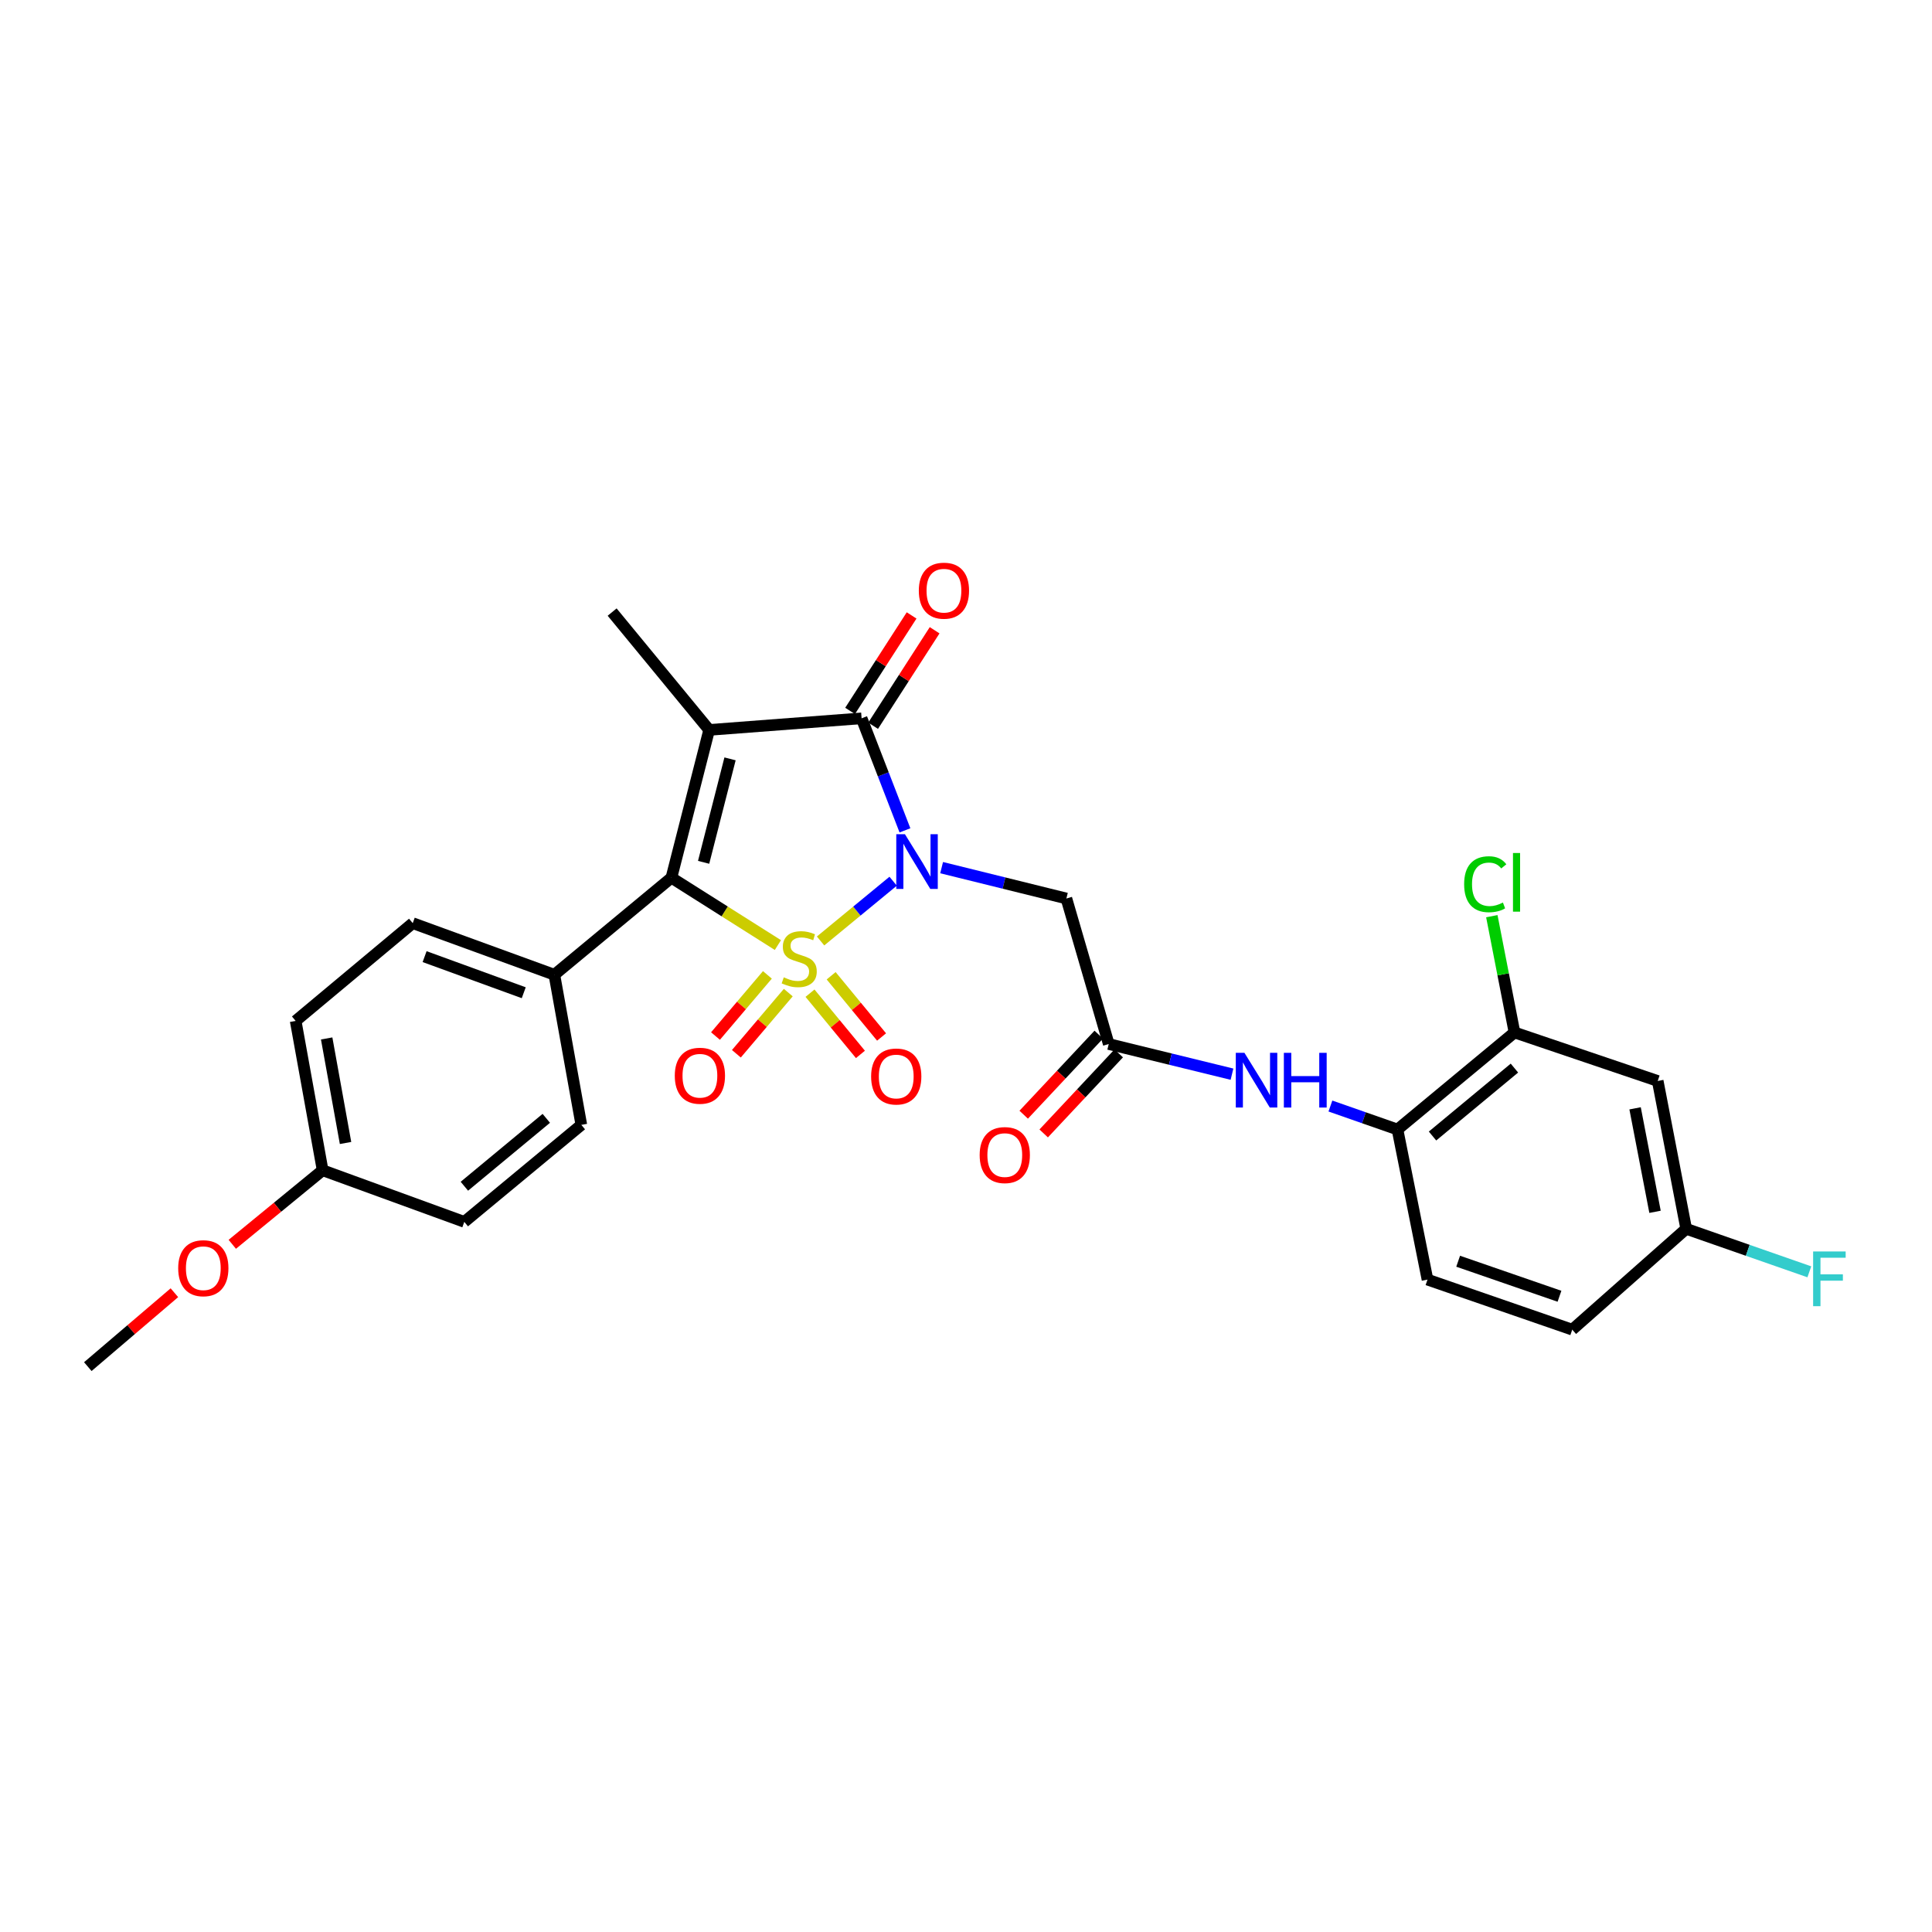 <?xml version='1.0' encoding='iso-8859-1'?>
<svg version='1.1' baseProfile='full'
              xmlns='http://www.w3.org/2000/svg'
                      xmlns:rdkit='http://www.rdkit.org/xml'
                      xmlns:xlink='http://www.w3.org/1999/xlink'
                  xml:space='preserve'
width='1000px' height='1000px' viewBox='0 0 1000 1000'>
<!-- END OF HEADER -->
<rect style='opacity:1.0;fill:#FFFFFF;stroke:none' width='1000' height='1000' x='0' y='0'> </rect>
<path class='bond-0' d='M 424.73,487.041 L 443.513,471.577' style='fill:none;fill-rule:evenodd;stroke:#CCCC00;stroke-width:6px;stroke-linecap:butt;stroke-linejoin:miter;stroke-opacity:1' />
<path class='bond-0' d='M 443.513,471.577 L 462.296,456.114' style='fill:none;fill-rule:evenodd;stroke:#0000FF;stroke-width:6px;stroke-linecap:butt;stroke-linejoin:miter;stroke-opacity:1' />
<path class='bond-2' d='M 402.638,489.162 L 375.08,471.734' style='fill:none;fill-rule:evenodd;stroke:#CCCC00;stroke-width:6px;stroke-linecap:butt;stroke-linejoin:miter;stroke-opacity:1' />
<path class='bond-2' d='M 375.08,471.734 L 347.522,454.306' style='fill:none;fill-rule:evenodd;stroke:#000000;stroke-width:6px;stroke-linecap:butt;stroke-linejoin:miter;stroke-opacity:1' />
<path class='bond-6' d='M 397.203,504.595 L 383.771,520.424' style='fill:none;fill-rule:evenodd;stroke:#CCCC00;stroke-width:6px;stroke-linecap:butt;stroke-linejoin:miter;stroke-opacity:1' />
<path class='bond-6' d='M 383.771,520.424 L 370.338,536.252' style='fill:none;fill-rule:evenodd;stroke:#FF0000;stroke-width:6px;stroke-linecap:butt;stroke-linejoin:miter;stroke-opacity:1' />
<path class='bond-6' d='M 408.014,513.769 L 394.581,529.598' style='fill:none;fill-rule:evenodd;stroke:#CCCC00;stroke-width:6px;stroke-linecap:butt;stroke-linejoin:miter;stroke-opacity:1' />
<path class='bond-6' d='M 394.581,529.598 L 381.149,545.427' style='fill:none;fill-rule:evenodd;stroke:#FF0000;stroke-width:6px;stroke-linecap:butt;stroke-linejoin:miter;stroke-opacity:1' />
<path class='bond-7' d='M 419.257,514.071 L 432.307,529.915' style='fill:none;fill-rule:evenodd;stroke:#CCCC00;stroke-width:6px;stroke-linecap:butt;stroke-linejoin:miter;stroke-opacity:1' />
<path class='bond-7' d='M 432.307,529.915 L 445.357,545.759' style='fill:none;fill-rule:evenodd;stroke:#FF0000;stroke-width:6px;stroke-linecap:butt;stroke-linejoin:miter;stroke-opacity:1' />
<path class='bond-7' d='M 430.202,505.057 L 443.252,520.901' style='fill:none;fill-rule:evenodd;stroke:#CCCC00;stroke-width:6px;stroke-linecap:butt;stroke-linejoin:miter;stroke-opacity:1' />
<path class='bond-7' d='M 443.252,520.901 L 456.301,536.745' style='fill:none;fill-rule:evenodd;stroke:#FF0000;stroke-width:6px;stroke-linecap:butt;stroke-linejoin:miter;stroke-opacity:1' />
<path class='bond-3' d='M 468.404,429.793 L 457.184,400.797' style='fill:none;fill-rule:evenodd;stroke:#0000FF;stroke-width:6px;stroke-linecap:butt;stroke-linejoin:miter;stroke-opacity:1' />
<path class='bond-3' d='M 457.184,400.797 L 445.964,371.8' style='fill:none;fill-rule:evenodd;stroke:#000000;stroke-width:6px;stroke-linecap:butt;stroke-linejoin:miter;stroke-opacity:1' />
<path class='bond-4' d='M 487.383,449.089 L 519.671,457.074' style='fill:none;fill-rule:evenodd;stroke:#0000FF;stroke-width:6px;stroke-linecap:butt;stroke-linejoin:miter;stroke-opacity:1' />
<path class='bond-4' d='M 519.671,457.074 L 551.959,465.059' style='fill:none;fill-rule:evenodd;stroke:#000000;stroke-width:6px;stroke-linecap:butt;stroke-linejoin:miter;stroke-opacity:1' />
<path class='bond-1' d='M 367.058,377.803 L 347.522,454.306' style='fill:none;fill-rule:evenodd;stroke:#000000;stroke-width:6px;stroke-linecap:butt;stroke-linejoin:miter;stroke-opacity:1' />
<path class='bond-1' d='M 377.865,392.786 L 364.191,446.339' style='fill:none;fill-rule:evenodd;stroke:#000000;stroke-width:6px;stroke-linecap:butt;stroke-linejoin:miter;stroke-opacity:1' />
<path class='bond-16' d='M 367.058,377.803 L 316.84,316.81' style='fill:none;fill-rule:evenodd;stroke:#000000;stroke-width:6px;stroke-linecap:butt;stroke-linejoin:miter;stroke-opacity:1' />
<path class='bond-28' d='M 367.058,377.803 L 445.964,371.8' style='fill:none;fill-rule:evenodd;stroke:#000000;stroke-width:6px;stroke-linecap:butt;stroke-linejoin:miter;stroke-opacity:1' />
<path class='bond-10' d='M 347.522,454.306 L 286.938,504.524' style='fill:none;fill-rule:evenodd;stroke:#000000;stroke-width:6px;stroke-linecap:butt;stroke-linejoin:miter;stroke-opacity:1' />
<path class='bond-12' d='M 451.923,375.64 L 467.843,350.931' style='fill:none;fill-rule:evenodd;stroke:#000000;stroke-width:6px;stroke-linecap:butt;stroke-linejoin:miter;stroke-opacity:1' />
<path class='bond-12' d='M 467.843,350.931 L 483.762,326.222' style='fill:none;fill-rule:evenodd;stroke:#FF0000;stroke-width:6px;stroke-linecap:butt;stroke-linejoin:miter;stroke-opacity:1' />
<path class='bond-12' d='M 440.004,367.961 L 455.923,343.252' style='fill:none;fill-rule:evenodd;stroke:#000000;stroke-width:6px;stroke-linecap:butt;stroke-linejoin:miter;stroke-opacity:1' />
<path class='bond-12' d='M 455.923,343.252 L 471.843,318.543' style='fill:none;fill-rule:evenodd;stroke:#FF0000;stroke-width:6px;stroke-linecap:butt;stroke-linejoin:miter;stroke-opacity:1' />
<path class='bond-5' d='M 551.959,465.059 L 573.882,540.381' style='fill:none;fill-rule:evenodd;stroke:#000000;stroke-width:6px;stroke-linecap:butt;stroke-linejoin:miter;stroke-opacity:1' />
<path class='bond-8' d='M 573.882,540.381 L 605.779,548.187' style='fill:none;fill-rule:evenodd;stroke:#000000;stroke-width:6px;stroke-linecap:butt;stroke-linejoin:miter;stroke-opacity:1' />
<path class='bond-8' d='M 605.779,548.187 L 637.676,555.994' style='fill:none;fill-rule:evenodd;stroke:#0000FF;stroke-width:6px;stroke-linecap:butt;stroke-linejoin:miter;stroke-opacity:1' />
<path class='bond-14' d='M 568.709,535.532 L 549.288,556.25' style='fill:none;fill-rule:evenodd;stroke:#000000;stroke-width:6px;stroke-linecap:butt;stroke-linejoin:miter;stroke-opacity:1' />
<path class='bond-14' d='M 549.288,556.25 L 529.867,576.967' style='fill:none;fill-rule:evenodd;stroke:#FF0000;stroke-width:6px;stroke-linecap:butt;stroke-linejoin:miter;stroke-opacity:1' />
<path class='bond-14' d='M 579.054,545.229 L 559.633,565.947' style='fill:none;fill-rule:evenodd;stroke:#000000;stroke-width:6px;stroke-linecap:butt;stroke-linejoin:miter;stroke-opacity:1' />
<path class='bond-14' d='M 559.633,565.947 L 540.212,586.664' style='fill:none;fill-rule:evenodd;stroke:#FF0000;stroke-width:6px;stroke-linecap:butt;stroke-linejoin:miter;stroke-opacity:1' />
<path class='bond-9' d='M 688.617,572.48 L 705.977,578.554' style='fill:none;fill-rule:evenodd;stroke:#0000FF;stroke-width:6px;stroke-linecap:butt;stroke-linejoin:miter;stroke-opacity:1' />
<path class='bond-9' d='M 705.977,578.554 L 723.336,584.627' style='fill:none;fill-rule:evenodd;stroke:#000000;stroke-width:6px;stroke-linecap:butt;stroke-linejoin:miter;stroke-opacity:1' />
<path class='bond-11' d='M 723.336,584.627 L 783.896,534.394' style='fill:none;fill-rule:evenodd;stroke:#000000;stroke-width:6px;stroke-linecap:butt;stroke-linejoin:miter;stroke-opacity:1' />
<path class='bond-11' d='M 741.472,588.005 L 783.864,552.842' style='fill:none;fill-rule:evenodd;stroke:#000000;stroke-width:6px;stroke-linecap:butt;stroke-linejoin:miter;stroke-opacity:1' />
<path class='bond-15' d='M 723.336,584.627 L 738.87,662.328' style='fill:none;fill-rule:evenodd;stroke:#000000;stroke-width:6px;stroke-linecap:butt;stroke-linejoin:miter;stroke-opacity:1' />
<path class='bond-17' d='M 286.938,504.524 L 213.633,477.82' style='fill:none;fill-rule:evenodd;stroke:#000000;stroke-width:6px;stroke-linecap:butt;stroke-linejoin:miter;stroke-opacity:1' />
<path class='bond-17' d='M 271.089,513.841 L 219.776,495.148' style='fill:none;fill-rule:evenodd;stroke:#000000;stroke-width:6px;stroke-linecap:butt;stroke-linejoin:miter;stroke-opacity:1' />
<path class='bond-18' d='M 286.938,504.524 L 300.897,582.232' style='fill:none;fill-rule:evenodd;stroke:#000000;stroke-width:6px;stroke-linecap:butt;stroke-linejoin:miter;stroke-opacity:1' />
<path class='bond-13' d='M 783.896,534.394 L 858.029,559.507' style='fill:none;fill-rule:evenodd;stroke:#000000;stroke-width:6px;stroke-linecap:butt;stroke-linejoin:miter;stroke-opacity:1' />
<path class='bond-20' d='M 783.896,534.394 L 778.033,504.303' style='fill:none;fill-rule:evenodd;stroke:#000000;stroke-width:6px;stroke-linecap:butt;stroke-linejoin:miter;stroke-opacity:1' />
<path class='bond-20' d='M 778.033,504.303 L 772.17,474.212' style='fill:none;fill-rule:evenodd;stroke:#00CC00;stroke-width:6px;stroke-linecap:butt;stroke-linejoin:miter;stroke-opacity:1' />
<path class='bond-30' d='M 858.029,559.507 L 872.775,636.034' style='fill:none;fill-rule:evenodd;stroke:#000000;stroke-width:6px;stroke-linecap:butt;stroke-linejoin:miter;stroke-opacity:1' />
<path class='bond-30' d='M 846.318,573.668 L 856.64,627.237' style='fill:none;fill-rule:evenodd;stroke:#000000;stroke-width:6px;stroke-linecap:butt;stroke-linejoin:miter;stroke-opacity:1' />
<path class='bond-22' d='M 738.87,662.328 L 813.79,688.228' style='fill:none;fill-rule:evenodd;stroke:#000000;stroke-width:6px;stroke-linecap:butt;stroke-linejoin:miter;stroke-opacity:1' />
<path class='bond-22' d='M 754.741,652.812 L 807.185,670.942' style='fill:none;fill-rule:evenodd;stroke:#000000;stroke-width:6px;stroke-linecap:butt;stroke-linejoin:miter;stroke-opacity:1' />
<path class='bond-23' d='M 213.633,477.82 L 153.034,528.423' style='fill:none;fill-rule:evenodd;stroke:#000000;stroke-width:6px;stroke-linecap:butt;stroke-linejoin:miter;stroke-opacity:1' />
<path class='bond-24' d='M 300.897,582.232 L 240.321,632.442' style='fill:none;fill-rule:evenodd;stroke:#000000;stroke-width:6px;stroke-linecap:butt;stroke-linejoin:miter;stroke-opacity:1' />
<path class='bond-24' d='M 282.762,578.847 L 240.359,613.994' style='fill:none;fill-rule:evenodd;stroke:#000000;stroke-width:6px;stroke-linecap:butt;stroke-linejoin:miter;stroke-opacity:1' />
<path class='bond-19' d='M 872.775,636.034 L 813.79,688.228' style='fill:none;fill-rule:evenodd;stroke:#000000;stroke-width:6px;stroke-linecap:butt;stroke-linejoin:miter;stroke-opacity:1' />
<path class='bond-25' d='M 872.775,636.034 L 904.642,647.163' style='fill:none;fill-rule:evenodd;stroke:#000000;stroke-width:6px;stroke-linecap:butt;stroke-linejoin:miter;stroke-opacity:1' />
<path class='bond-25' d='M 904.642,647.163 L 936.509,658.292' style='fill:none;fill-rule:evenodd;stroke:#33CCCC;stroke-width:6px;stroke-linecap:butt;stroke-linejoin:miter;stroke-opacity:1' />
<path class='bond-21' d='M 166.992,605.722 L 240.321,632.442' style='fill:none;fill-rule:evenodd;stroke:#000000;stroke-width:6px;stroke-linecap:butt;stroke-linejoin:miter;stroke-opacity:1' />
<path class='bond-26' d='M 166.992,605.722 L 143.612,624.886' style='fill:none;fill-rule:evenodd;stroke:#000000;stroke-width:6px;stroke-linecap:butt;stroke-linejoin:miter;stroke-opacity:1' />
<path class='bond-26' d='M 143.612,624.886 L 120.231,644.05' style='fill:none;fill-rule:evenodd;stroke:#FF0000;stroke-width:6px;stroke-linecap:butt;stroke-linejoin:miter;stroke-opacity:1' />
<path class='bond-29' d='M 166.992,605.722 L 153.034,528.423' style='fill:none;fill-rule:evenodd;stroke:#000000;stroke-width:6px;stroke-linecap:butt;stroke-linejoin:miter;stroke-opacity:1' />
<path class='bond-29' d='M 178.852,591.608 L 169.081,537.498' style='fill:none;fill-rule:evenodd;stroke:#000000;stroke-width:6px;stroke-linecap:butt;stroke-linejoin:miter;stroke-opacity:1' />
<path class='bond-27' d='M 90.27,669.113 L 67.862,688.238' style='fill:none;fill-rule:evenodd;stroke:#FF0000;stroke-width:6px;stroke-linecap:butt;stroke-linejoin:miter;stroke-opacity:1' />
<path class='bond-27' d='M 67.862,688.238 L 45.455,707.362' style='fill:none;fill-rule:evenodd;stroke:#000000;stroke-width:6px;stroke-linecap:butt;stroke-linejoin:miter;stroke-opacity:1' />
<path  class='atom-0' d='M 405.675 505.862
Q 405.995 505.982, 407.315 506.542
Q 408.635 507.102, 410.075 507.462
Q 411.555 507.782, 412.995 507.782
Q 415.675 507.782, 417.235 506.502
Q 418.795 505.182, 418.795 502.902
Q 418.795 501.342, 417.995 500.382
Q 417.235 499.422, 416.035 498.902
Q 414.835 498.382, 412.835 497.782
Q 410.315 497.022, 408.795 496.302
Q 407.315 495.582, 406.235 494.062
Q 405.195 492.542, 405.195 489.982
Q 405.195 486.422, 407.595 484.222
Q 410.035 482.022, 414.835 482.022
Q 418.115 482.022, 421.835 483.582
L 420.915 486.662
Q 417.515 485.262, 414.955 485.262
Q 412.195 485.262, 410.675 486.422
Q 409.155 487.542, 409.195 489.502
Q 409.195 491.022, 409.955 491.942
Q 410.755 492.862, 411.875 493.382
Q 413.035 493.902, 414.955 494.502
Q 417.515 495.302, 419.035 496.102
Q 420.555 496.902, 421.635 498.542
Q 422.755 500.142, 422.755 502.902
Q 422.755 506.822, 420.115 508.942
Q 417.515 511.022, 413.155 511.022
Q 410.635 511.022, 408.715 510.462
Q 406.835 509.942, 404.595 509.022
L 405.675 505.862
' fill='#CCCC00'/>
<path  class='atom-1' d='M 468.392 431.781
L 477.672 446.781
Q 478.592 448.261, 480.072 450.941
Q 481.552 453.621, 481.632 453.781
L 481.632 431.781
L 485.392 431.781
L 485.392 460.101
L 481.512 460.101
L 471.552 443.701
Q 470.392 441.781, 469.152 439.581
Q 467.952 437.381, 467.592 436.701
L 467.592 460.101
L 463.912 460.101
L 463.912 431.781
L 468.392 431.781
' fill='#0000FF'/>
<path  class='atom-7' d='M 349.268 556.798
Q 349.268 549.998, 352.628 546.198
Q 355.988 542.398, 362.268 542.398
Q 368.548 542.398, 371.908 546.198
Q 375.268 549.998, 375.268 556.798
Q 375.268 563.678, 371.868 567.598
Q 368.468 571.478, 362.268 571.478
Q 356.028 571.478, 352.628 567.598
Q 349.268 563.718, 349.268 556.798
M 362.268 568.278
Q 366.588 568.278, 368.908 565.398
Q 371.268 562.478, 371.268 556.798
Q 371.268 551.238, 368.908 548.438
Q 366.588 545.598, 362.268 545.598
Q 357.948 545.598, 355.588 548.398
Q 353.268 551.198, 353.268 556.798
Q 353.268 562.518, 355.588 565.398
Q 357.948 568.278, 362.268 568.278
' fill='#FF0000'/>
<path  class='atom-8' d='M 450.892 557.192
Q 450.892 550.392, 454.252 546.592
Q 457.612 542.792, 463.892 542.792
Q 470.172 542.792, 473.532 546.592
Q 476.892 550.392, 476.892 557.192
Q 476.892 564.072, 473.492 567.992
Q 470.092 571.872, 463.892 571.872
Q 457.652 571.872, 454.252 567.992
Q 450.892 564.112, 450.892 557.192
M 463.892 568.672
Q 468.212 568.672, 470.532 565.792
Q 472.892 562.872, 472.892 557.192
Q 472.892 551.632, 470.532 548.832
Q 468.212 545.992, 463.892 545.992
Q 459.572 545.992, 457.212 548.792
Q 454.892 551.592, 454.892 557.192
Q 454.892 562.912, 457.212 565.792
Q 459.572 568.672, 463.892 568.672
' fill='#FF0000'/>
<path  class='atom-9' d='M 644.125 544.945
L 653.405 559.945
Q 654.325 561.425, 655.805 564.105
Q 657.285 566.785, 657.365 566.945
L 657.365 544.945
L 661.125 544.945
L 661.125 573.265
L 657.245 573.265
L 647.285 556.865
Q 646.125 554.945, 644.885 552.745
Q 643.685 550.545, 643.325 549.865
L 643.325 573.265
L 639.645 573.265
L 639.645 544.945
L 644.125 544.945
' fill='#0000FF'/>
<path  class='atom-9' d='M 664.525 544.945
L 668.365 544.945
L 668.365 556.985
L 682.845 556.985
L 682.845 544.945
L 686.685 544.945
L 686.685 573.265
L 682.845 573.265
L 682.845 560.185
L 668.365 560.185
L 668.365 573.265
L 664.525 573.265
L 664.525 544.945
' fill='#0000FF'/>
<path  class='atom-13' d='M 475.579 305.735
Q 475.579 298.935, 478.939 295.135
Q 482.299 291.335, 488.579 291.335
Q 494.859 291.335, 498.219 295.135
Q 501.579 298.935, 501.579 305.735
Q 501.579 312.615, 498.179 316.535
Q 494.779 320.415, 488.579 320.415
Q 482.339 320.415, 478.939 316.535
Q 475.579 312.655, 475.579 305.735
M 488.579 317.215
Q 492.899 317.215, 495.219 314.335
Q 497.579 311.415, 497.579 305.735
Q 497.579 300.175, 495.219 297.375
Q 492.899 294.535, 488.579 294.535
Q 484.259 294.535, 481.899 297.335
Q 479.579 300.135, 479.579 305.735
Q 479.579 311.455, 481.899 314.335
Q 484.259 317.215, 488.579 317.215
' fill='#FF0000'/>
<path  class='atom-15' d='M 507.072 597.862
Q 507.072 591.062, 510.432 587.262
Q 513.792 583.462, 520.072 583.462
Q 526.352 583.462, 529.712 587.262
Q 533.072 591.062, 533.072 597.862
Q 533.072 604.742, 529.672 608.662
Q 526.272 612.542, 520.072 612.542
Q 513.832 612.542, 510.432 608.662
Q 507.072 604.782, 507.072 597.862
M 520.072 609.342
Q 524.392 609.342, 526.712 606.462
Q 529.072 603.542, 529.072 597.862
Q 529.072 592.302, 526.712 589.502
Q 524.392 586.662, 520.072 586.662
Q 515.752 586.662, 513.392 589.462
Q 511.072 592.262, 511.072 597.862
Q 511.072 603.582, 513.392 606.462
Q 515.752 609.342, 520.072 609.342
' fill='#FF0000'/>
<path  class='atom-21' d='M 757.836 457.673
Q 757.836 450.633, 761.116 446.953
Q 764.436 443.233, 770.716 443.233
Q 776.556 443.233, 779.676 447.353
L 777.036 449.513
Q 774.756 446.513, 770.716 446.513
Q 766.436 446.513, 764.156 449.393
Q 761.916 452.233, 761.916 457.673
Q 761.916 463.273, 764.236 466.153
Q 766.596 469.033, 771.156 469.033
Q 774.276 469.033, 777.916 467.153
L 779.036 470.153
Q 777.556 471.113, 775.316 471.673
Q 773.076 472.233, 770.596 472.233
Q 764.436 472.233, 761.116 468.473
Q 757.836 464.713, 757.836 457.673
' fill='#00CC00'/>
<path  class='atom-21' d='M 783.116 441.513
L 786.796 441.513
L 786.796 471.873
L 783.116 471.873
L 783.116 441.513
' fill='#00CC00'/>
<path  class='atom-26' d='M 938.471 647.758
L 955.311 647.758
L 955.311 650.998
L 942.271 650.998
L 942.271 659.598
L 953.871 659.598
L 953.871 662.878
L 942.271 662.878
L 942.271 676.078
L 938.471 676.078
L 938.471 647.758
' fill='#33CCCC'/>
<path  class='atom-27' d='M 92.235 656.421
Q 92.235 649.621, 95.595 645.821
Q 98.955 642.021, 105.235 642.021
Q 111.515 642.021, 114.875 645.821
Q 118.235 649.621, 118.235 656.421
Q 118.235 663.301, 114.835 667.221
Q 111.435 671.101, 105.235 671.101
Q 98.995 671.101, 95.595 667.221
Q 92.235 663.341, 92.235 656.421
M 105.235 667.901
Q 109.555 667.901, 111.875 665.021
Q 114.235 662.101, 114.235 656.421
Q 114.235 650.861, 111.875 648.061
Q 109.555 645.221, 105.235 645.221
Q 100.915 645.221, 98.555 648.021
Q 96.235 650.821, 96.235 656.421
Q 96.235 662.141, 98.555 665.021
Q 100.915 667.901, 105.235 667.901
' fill='#FF0000'/>
</svg>
